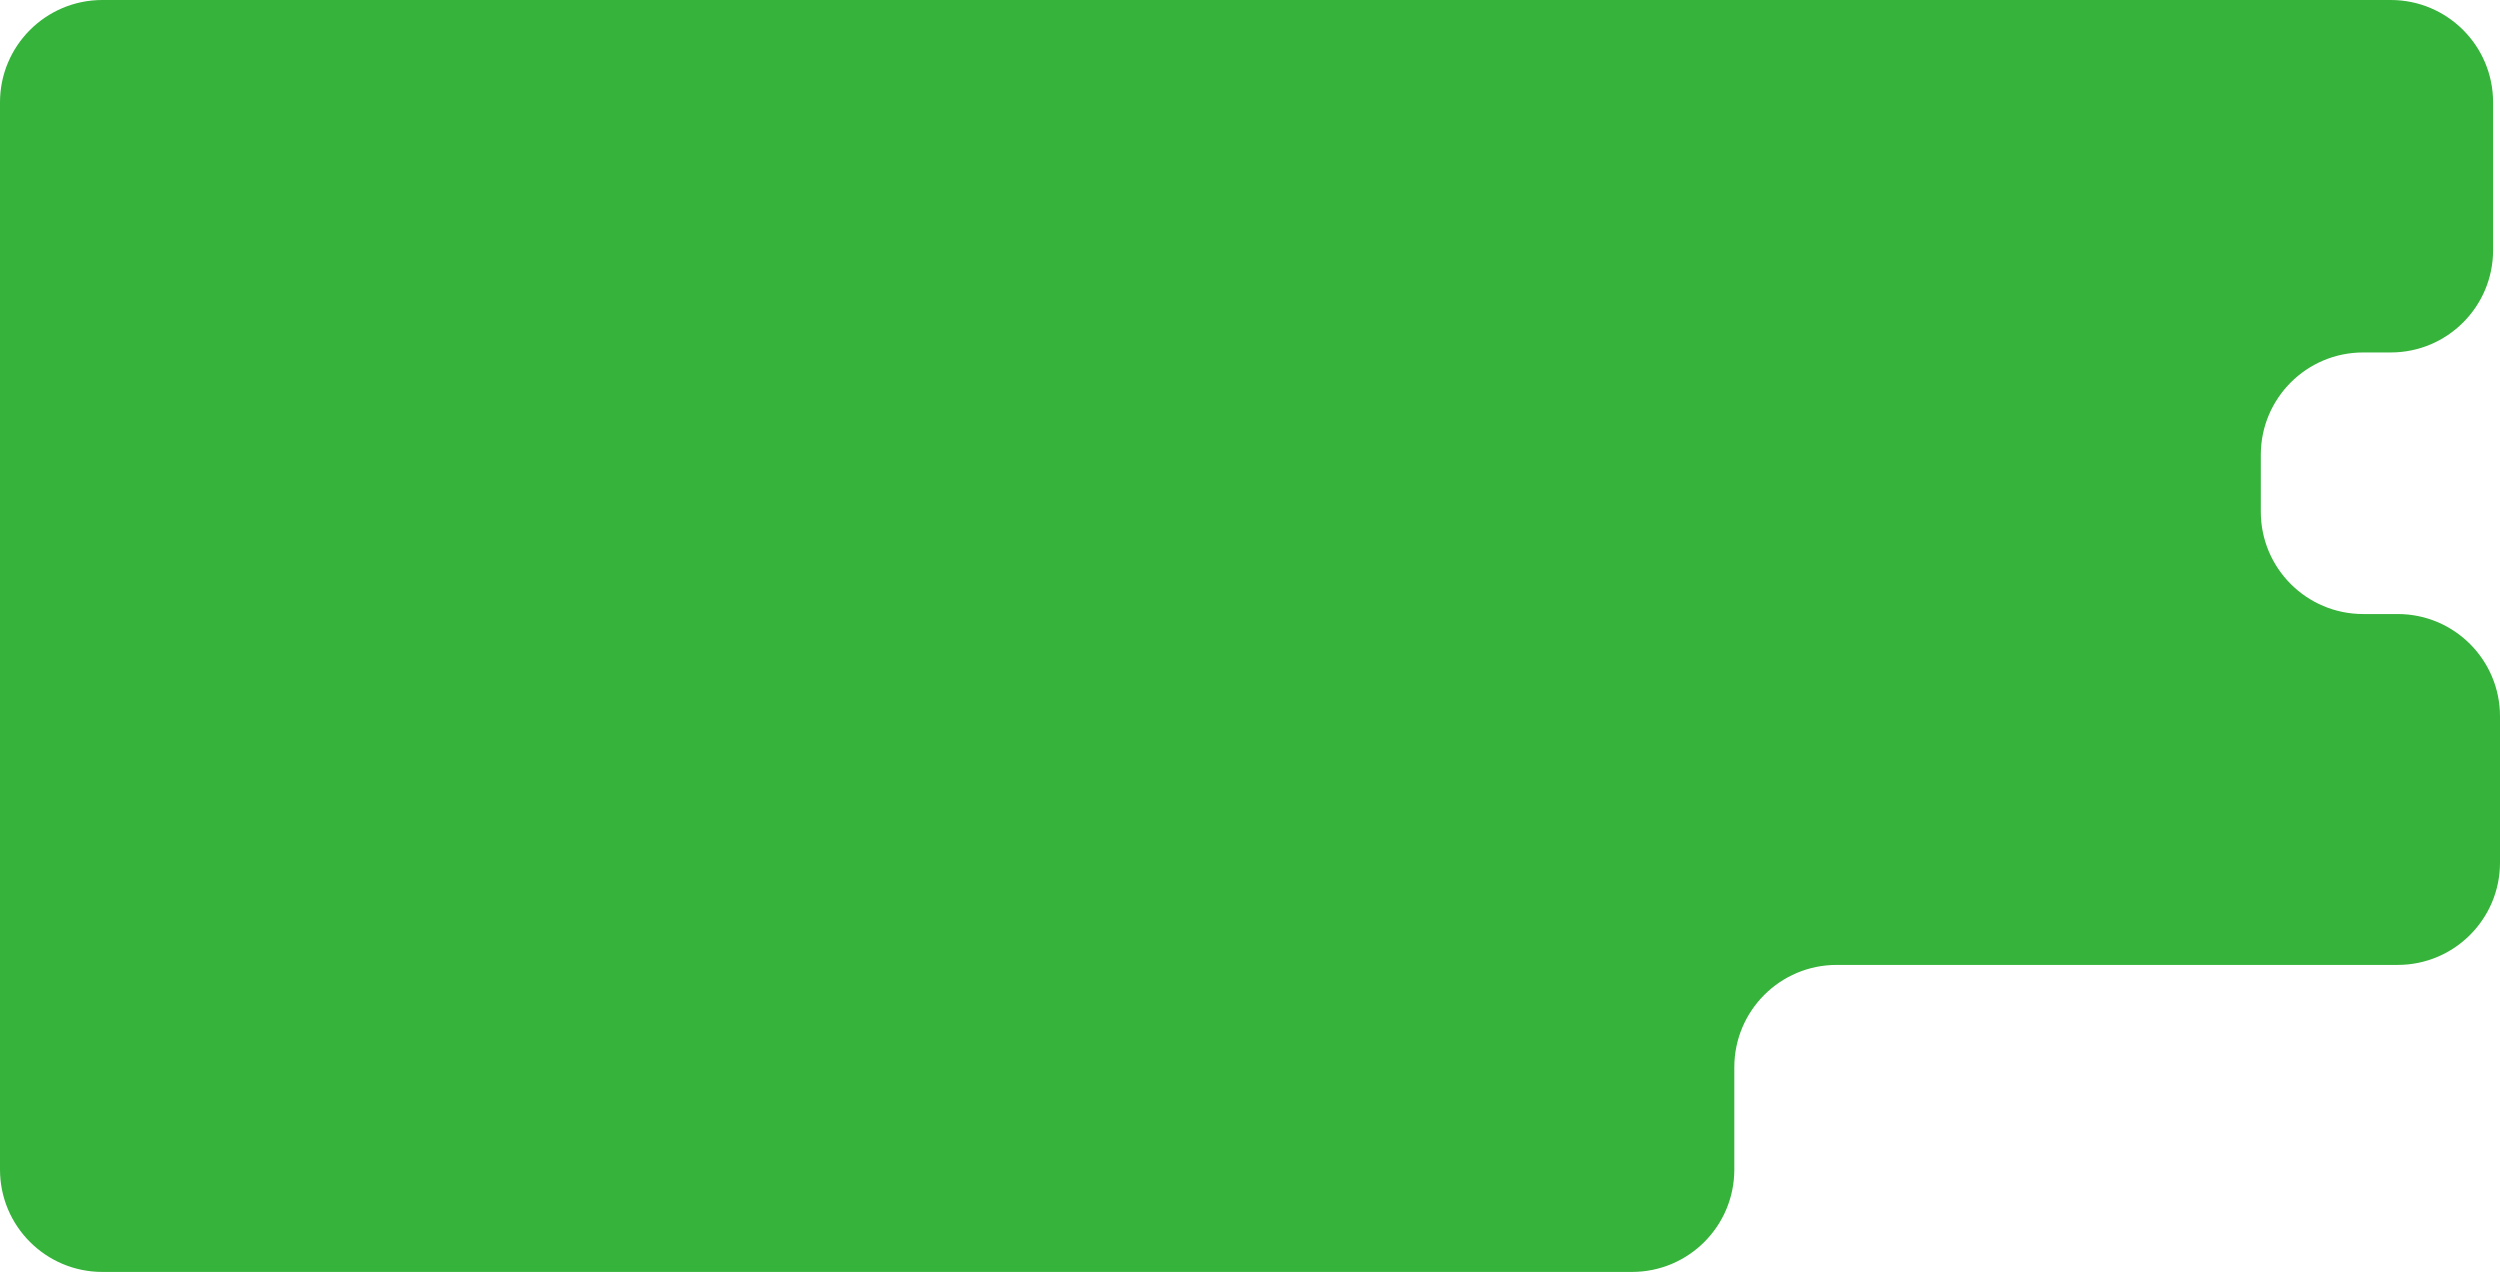 <?xml version="1.0" encoding="UTF-8"?> <svg xmlns="http://www.w3.org/2000/svg" width="171" height="87" viewBox="0 0 171 87" fill="none"><path fill-rule="evenodd" clip-rule="evenodd" d="M170.527 7C170.527 3.134 167.393 0 163.527 0H7C3.134 0 0 3.134 0 7V19.916V24.108V42V44.024V62.892V66V80C0 83.866 3.134 87 7 87H111.627C115.493 87 118.627 83.866 118.627 80V73C118.627 69.134 121.761 66 125.627 66H164C167.866 66 171 62.866 171 59V49C171 45.134 167.866 42 164 42H161.639C157.773 42 154.639 38.866 154.639 35V31.108C154.639 27.242 157.773 24.108 161.639 24.108H163.527C167.393 24.108 170.527 20.974 170.527 17.108V7Z" fill="#36B33B"></path></svg> 